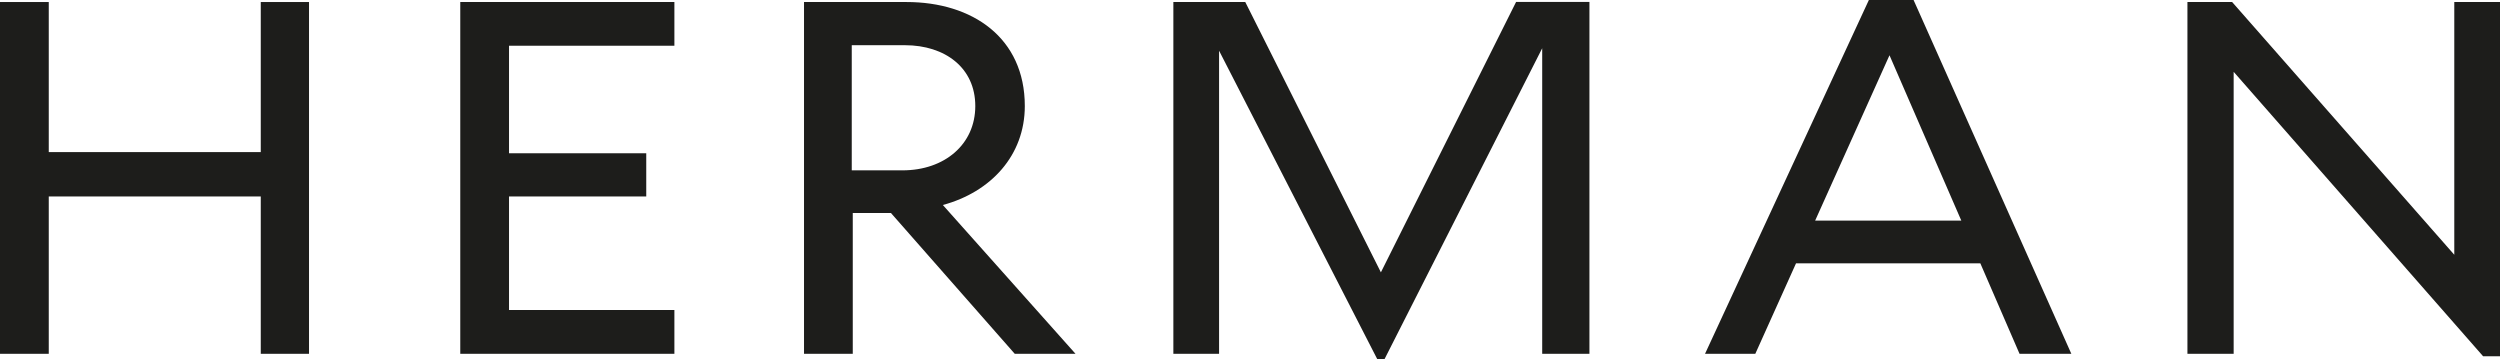 <svg viewBox="0 0 295.86 42.52" xmlns="http://www.w3.org/2000/svg"><defs><style>.cls-1{fill:#1d1d1b;}</style></defs><g data-name="Laag 2" id="Laag_2"><g data-name="Laag 1" id="Laag_1-2"><path d="M30.86,23.25H5.77V41.87H0V.24H5.77V18H30.86V.24h5.71V41.87H30.86Z" class="cls-1"></path><path d="M54.47.24H79.81V5.41H60.24V18.14H76.48v5.11H60.24V36.69H79.81v5.18H54.47Z" class="cls-1"></path><path d="M105.44,25.21h-4.52V41.87H95.15V.24h12.13c7.79,0,14,4.22,14,12.31,0,5.83-4,10.17-9.7,11.71l15.7,17.61h-7.19ZM100.8,5.35V20.16h6c5,0,8.62-3.09,8.62-7.61s-3.57-7.2-8.33-7.2Z" class="cls-1"></path><path d="M163.42,32.23l16-32h8.68V41.87h-5.59V5.71L163.84,42.52H163L144.27,6V41.87h-5.41V.24h8.51Z" class="cls-1"></path><path d="M221.17,0h5.29l18.67,41.87H239l-4.64-10.71H212.55l-4.82,10.71h-5.95Zm10.94,26.11-8.5-19.57-8.8,19.57Z" class="cls-1"></path><path d="M258.87.24h5.29l26.29,29.91V.24h5.41V42.16h-2L264.34,8.5V41.87h-5.47Z" class="cls-1"></path></g></g></svg>